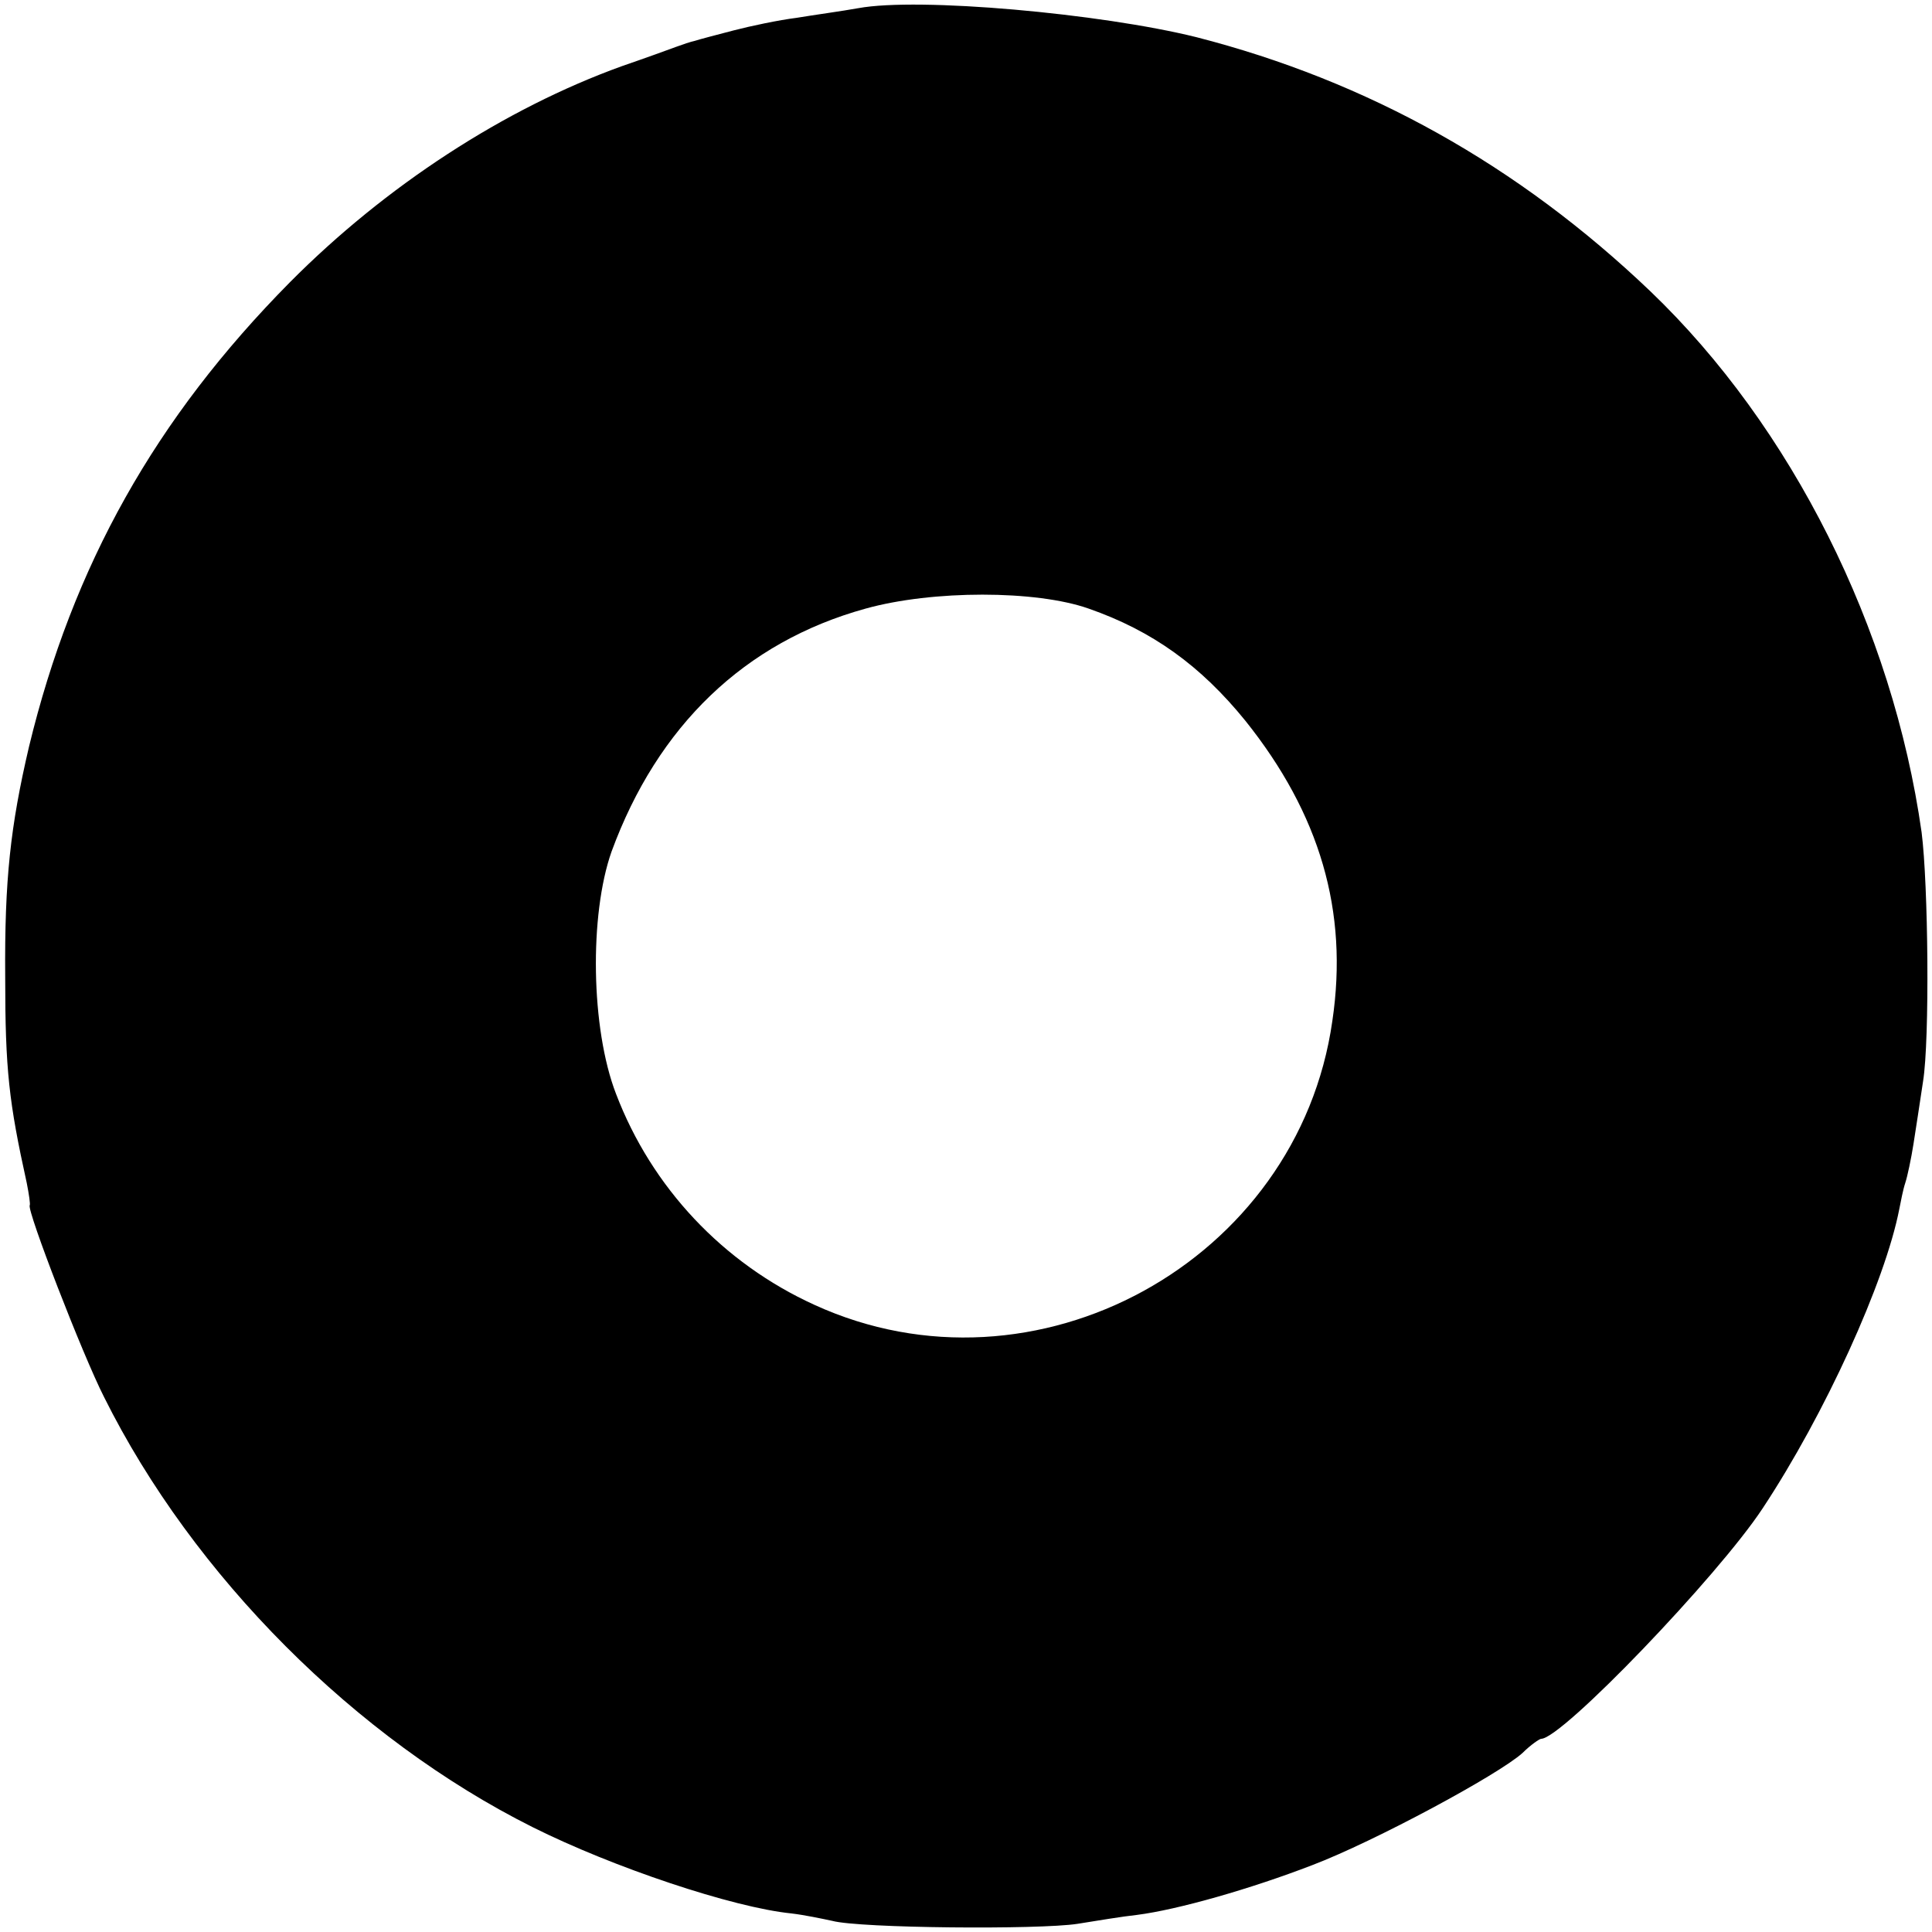<?xml version="1.0" standalone="no"?>
<!DOCTYPE svg PUBLIC "-//W3C//DTD SVG 20010904//EN"
 "http://www.w3.org/TR/2001/REC-SVG-20010904/DTD/svg10.dtd">
<svg version="1.0" xmlns="http://www.w3.org/2000/svg"
 width="260pt" height="260pt" viewBox="0 0 260 260"
 preserveAspectRatio="xMidYMid meet">
<g transform="translate(0,260) scale(0.1,-0.1)"
fill="#000000" stroke="none">
<path d="M1155 2589 c-22 -4 -59 -9 -83 -13 -24 -3 -62 -11 -85 -17 -23 -6
-46 -12 -52 -14 -5 -1 -17 -5 -25 -8 -8 -3 -41 -15 -73 -26 -158 -57 -318
-161 -447 -291 -181 -183 -292 -381 -351 -625 -25 -107 -33 -179 -32 -310 0
-125 5 -168 29 -277 3 -15 5 -29 4 -30 -4 -7 71 -201 100 -258 120 -241 339
-460 577 -579 108 -54 269 -108 348 -116 17 -2 41 -7 55 -10 37 -10 278 -12
330 -4 25 4 61 10 80 12 55 7 153 35 236 67 84 32 251 122 283 151 11 11 23
19 25 19 28 0 238 219 298 310 84 127 165 305 184 403 2 10 5 26 8 35 3 9 8
33 11 52 3 19 9 58 13 85 9 56 7 265 -2 335 -39 275 -175 546 -365 728 -178
170 -381 283 -611 342 -129 32 -374 54 -455 39z m310 -808 c86 -30 151 -77
211 -151 100 -125 139 -256 117 -404 -46 -324 -400 -518 -697 -382 -123 56
-219 158 -267 284 -34 88 -36 241 -6 326 62 169 179 282 342 327 90 25 229 25
300 0z"/>
</g>
</svg>
